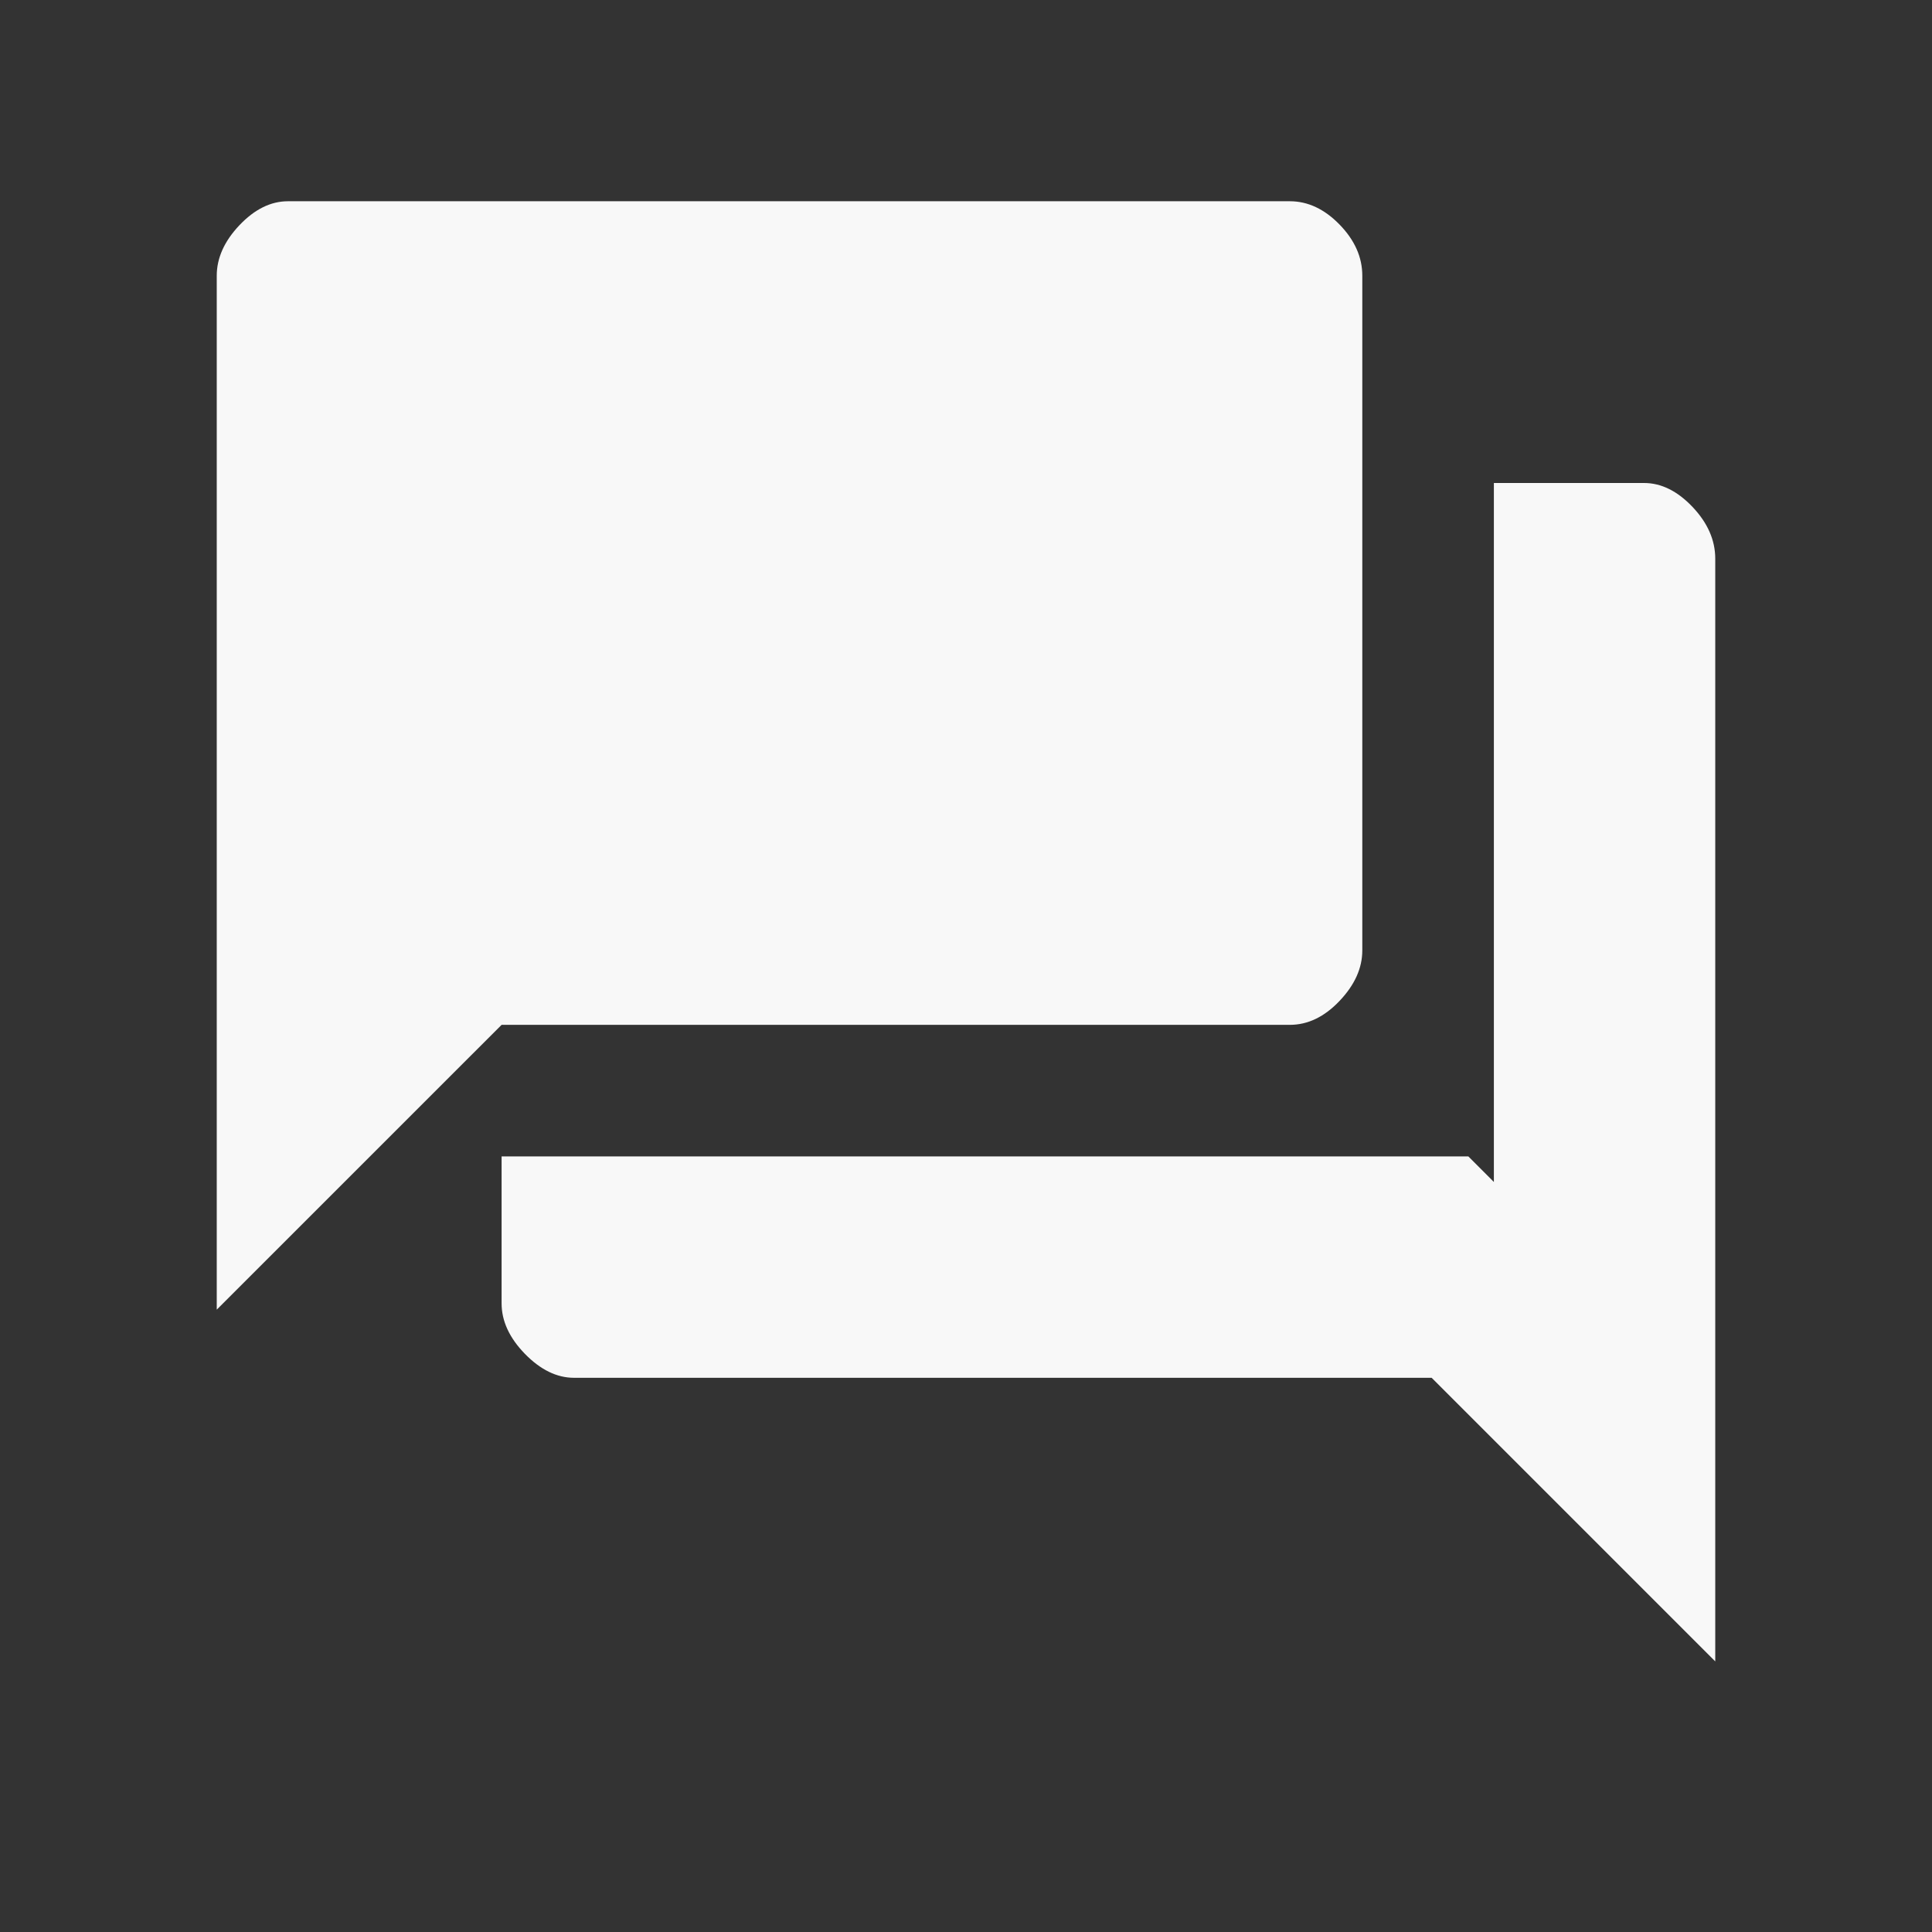 <?xml version="1.0" encoding="UTF-8"?> <svg xmlns="http://www.w3.org/2000/svg" width="48" height="48" viewBox="0 0 48 48" fill="none"><rect x="0" y="0" width="48" height="48" fill="#333333" stroke="none"/><mask id="mask0_732_2802" style="mask-type:alpha" maskUnits="userSpaceOnUse" x="0" y="0" width="48" height="48"><rect width="48" height="48" fill="#D9D9D9"></rect></mask><g mask="url(#mask0_732_2802)"><path d="M14.262 34.231C13.835 34.231 13.428 34.032 13.041 33.636C12.655 33.239 12.462 32.821 12.462 32.381V28.731H36.481L37.115 29.366V12H40.846C41.273 12 41.675 12.199 42.051 12.595C42.427 12.992 42.615 13.421 42.615 13.881V41.277L35.569 34.231H14.262ZM5.385 32.538V6.85C5.385 6.411 5.573 5.992 5.949 5.595C6.325 5.199 6.727 5 7.154 5H32.046C32.494 5 32.906 5.194 33.282 5.58C33.658 5.967 33.846 6.39 33.846 6.85V23.612C33.846 24.052 33.658 24.47 33.282 24.866C32.906 25.263 32.494 25.462 32.046 25.462H12.462L5.385 32.538Z" fill="#F8F8F8"></path></g></svg> 